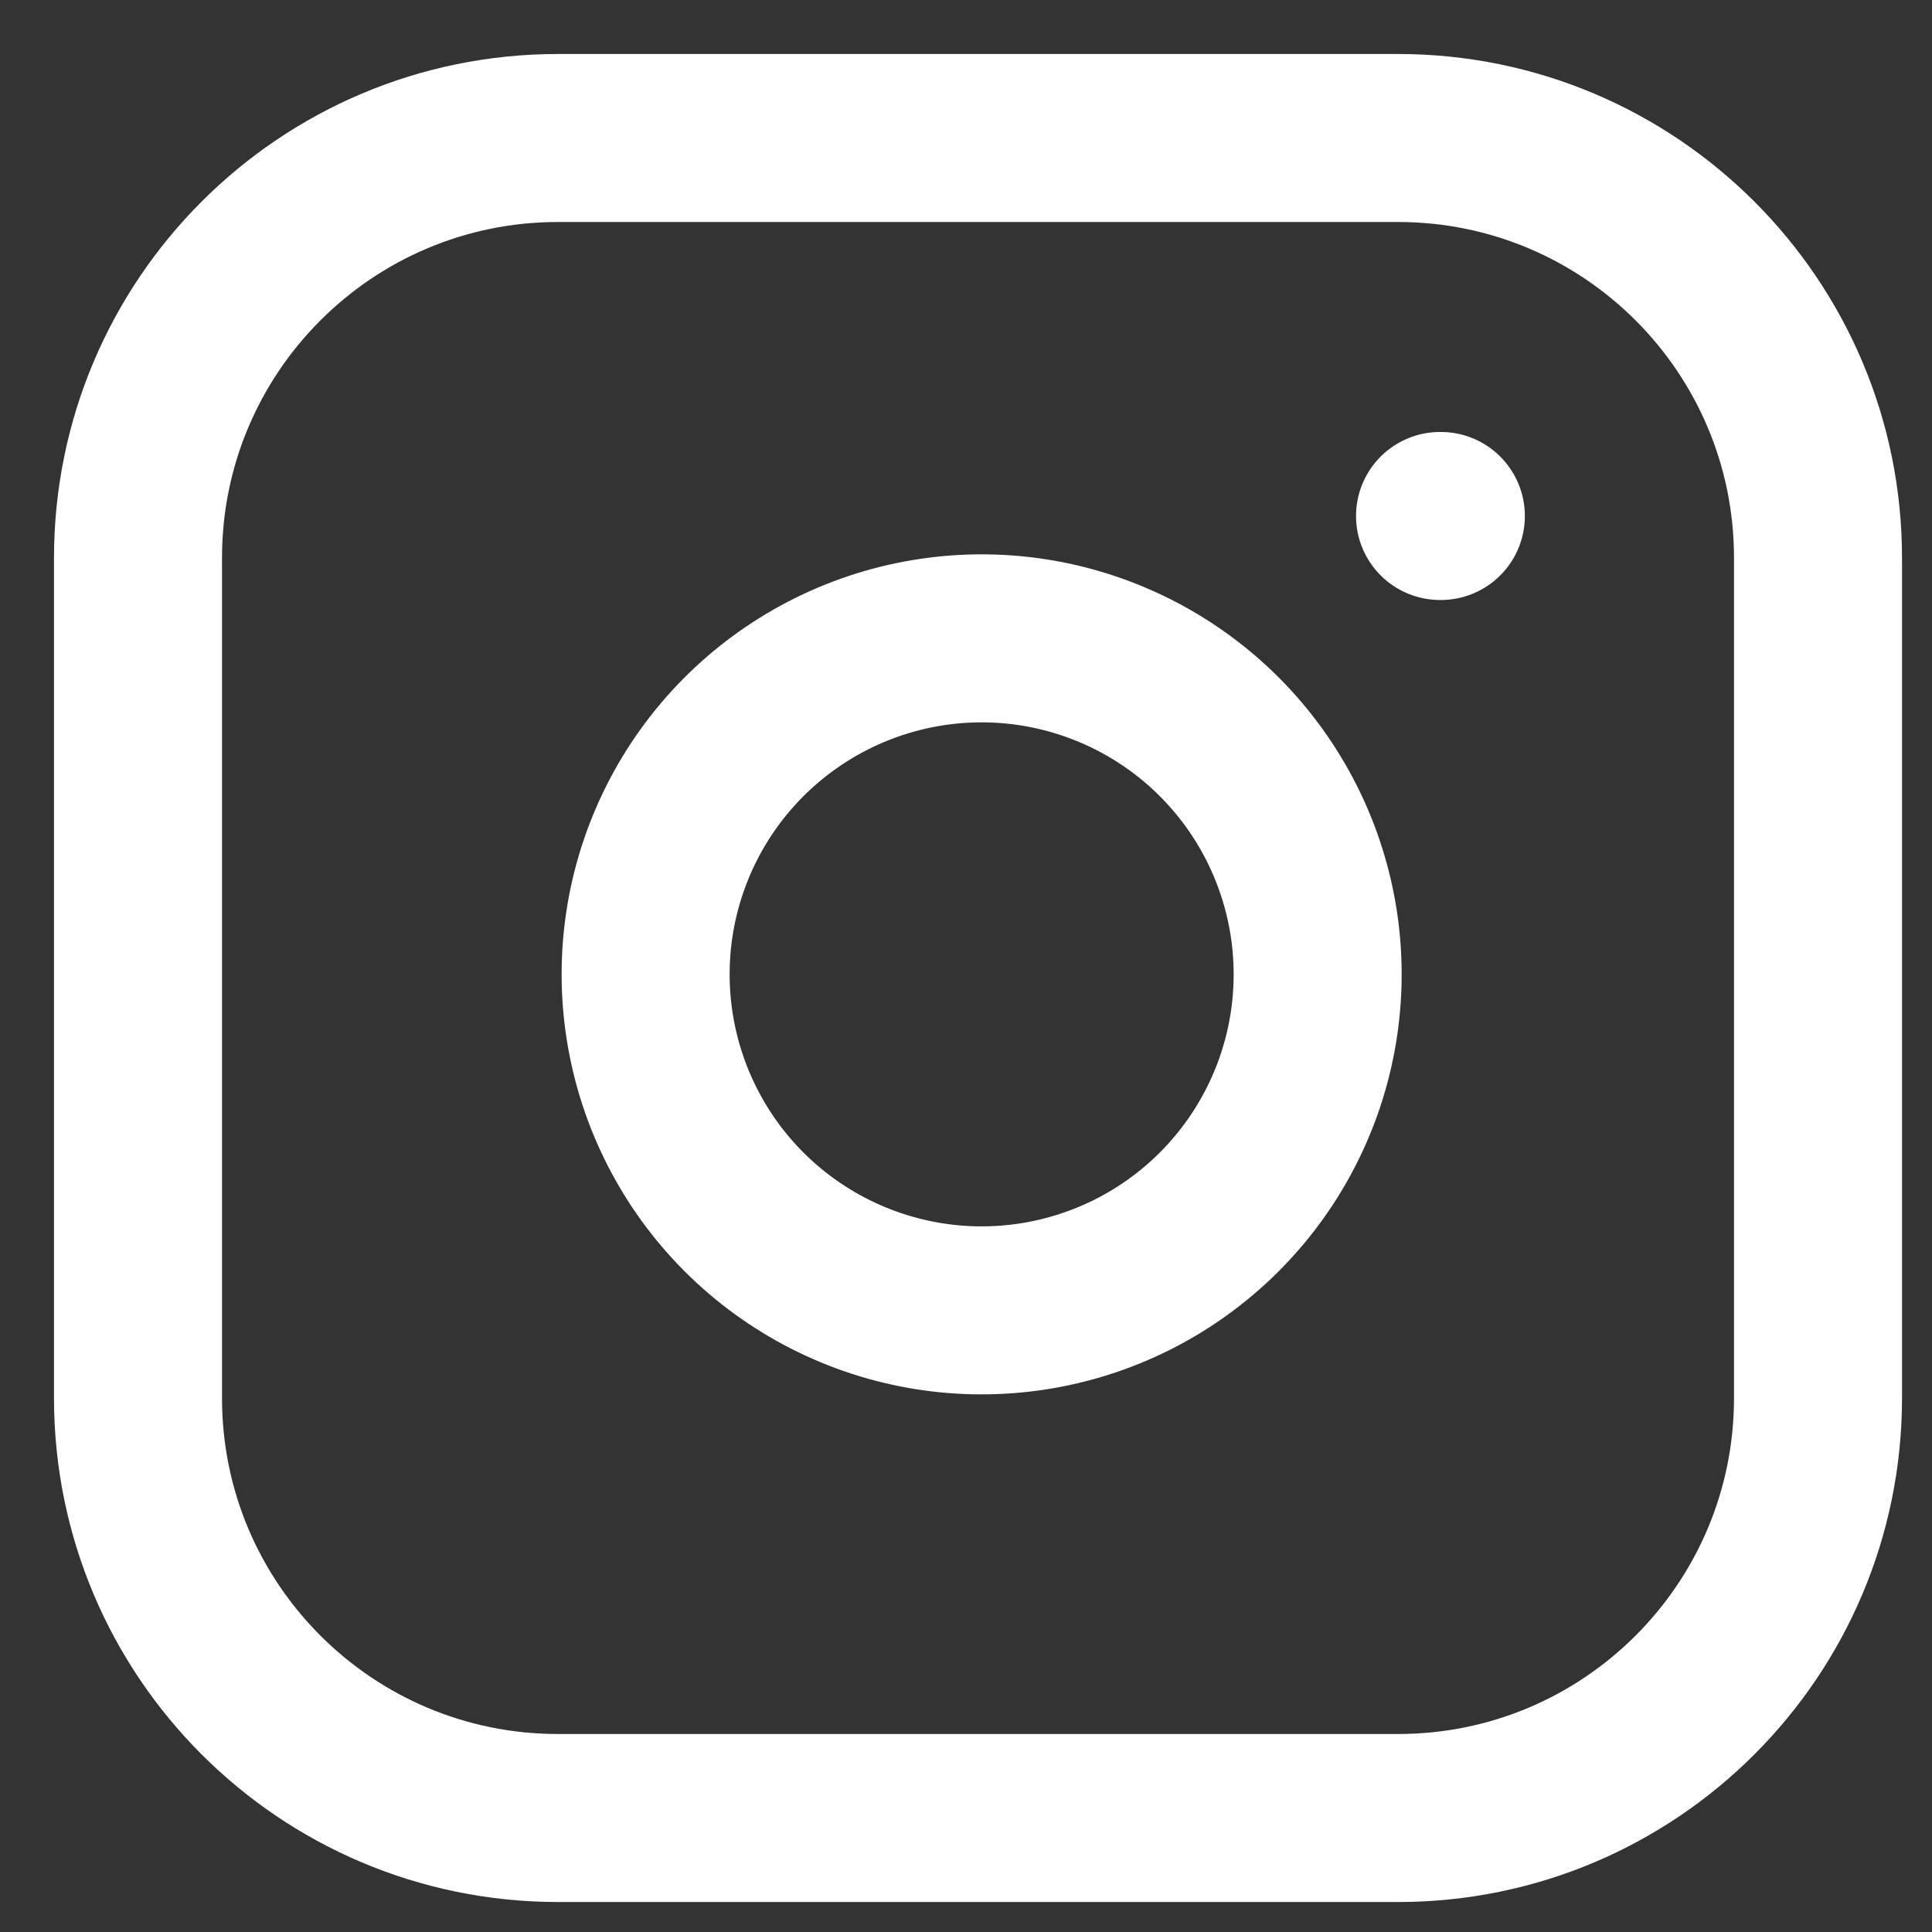<?xml version="1.0" encoding="utf-8"?>
<svg xmlns="http://www.w3.org/2000/svg" fill="none" height="100%" overflow="visible" preserveAspectRatio="none" style="display: block;" viewBox="0 0 28 28" width="100%">
<rect x="0" y="0" width="28" height="28" fill="#333333" stroke="none"/>
<path d="M20.87 7.478H20.882M8.087 2H20.261C23.623 2 26.348 4.725 26.348 8.087V20.261C26.348 23.623 23.623 26.348 20.261 26.348H8.087C4.725 26.348 2 23.623 2 20.261V8.087C2 4.725 4.725 2 8.087 2ZM19.044 13.407C19.194 14.42 19.021 15.455 18.549 16.364C18.077 17.273 17.331 18.01 16.416 18.471C15.501 18.931 14.464 19.092 13.453 18.929C12.442 18.766 11.508 18.289 10.783 17.564C10.059 16.84 9.582 15.906 9.419 14.895C9.256 13.884 9.416 12.847 9.877 11.932C10.337 11.017 11.075 10.271 11.984 9.799C12.893 9.327 13.928 9.154 14.941 9.304C15.974 9.458 16.931 9.939 17.67 10.678C18.409 11.417 18.89 12.373 19.044 13.407Z" id="Icon" stroke="white" stroke-linecap="round" stroke-linejoin="round" stroke-width="2.435"/>
</svg>